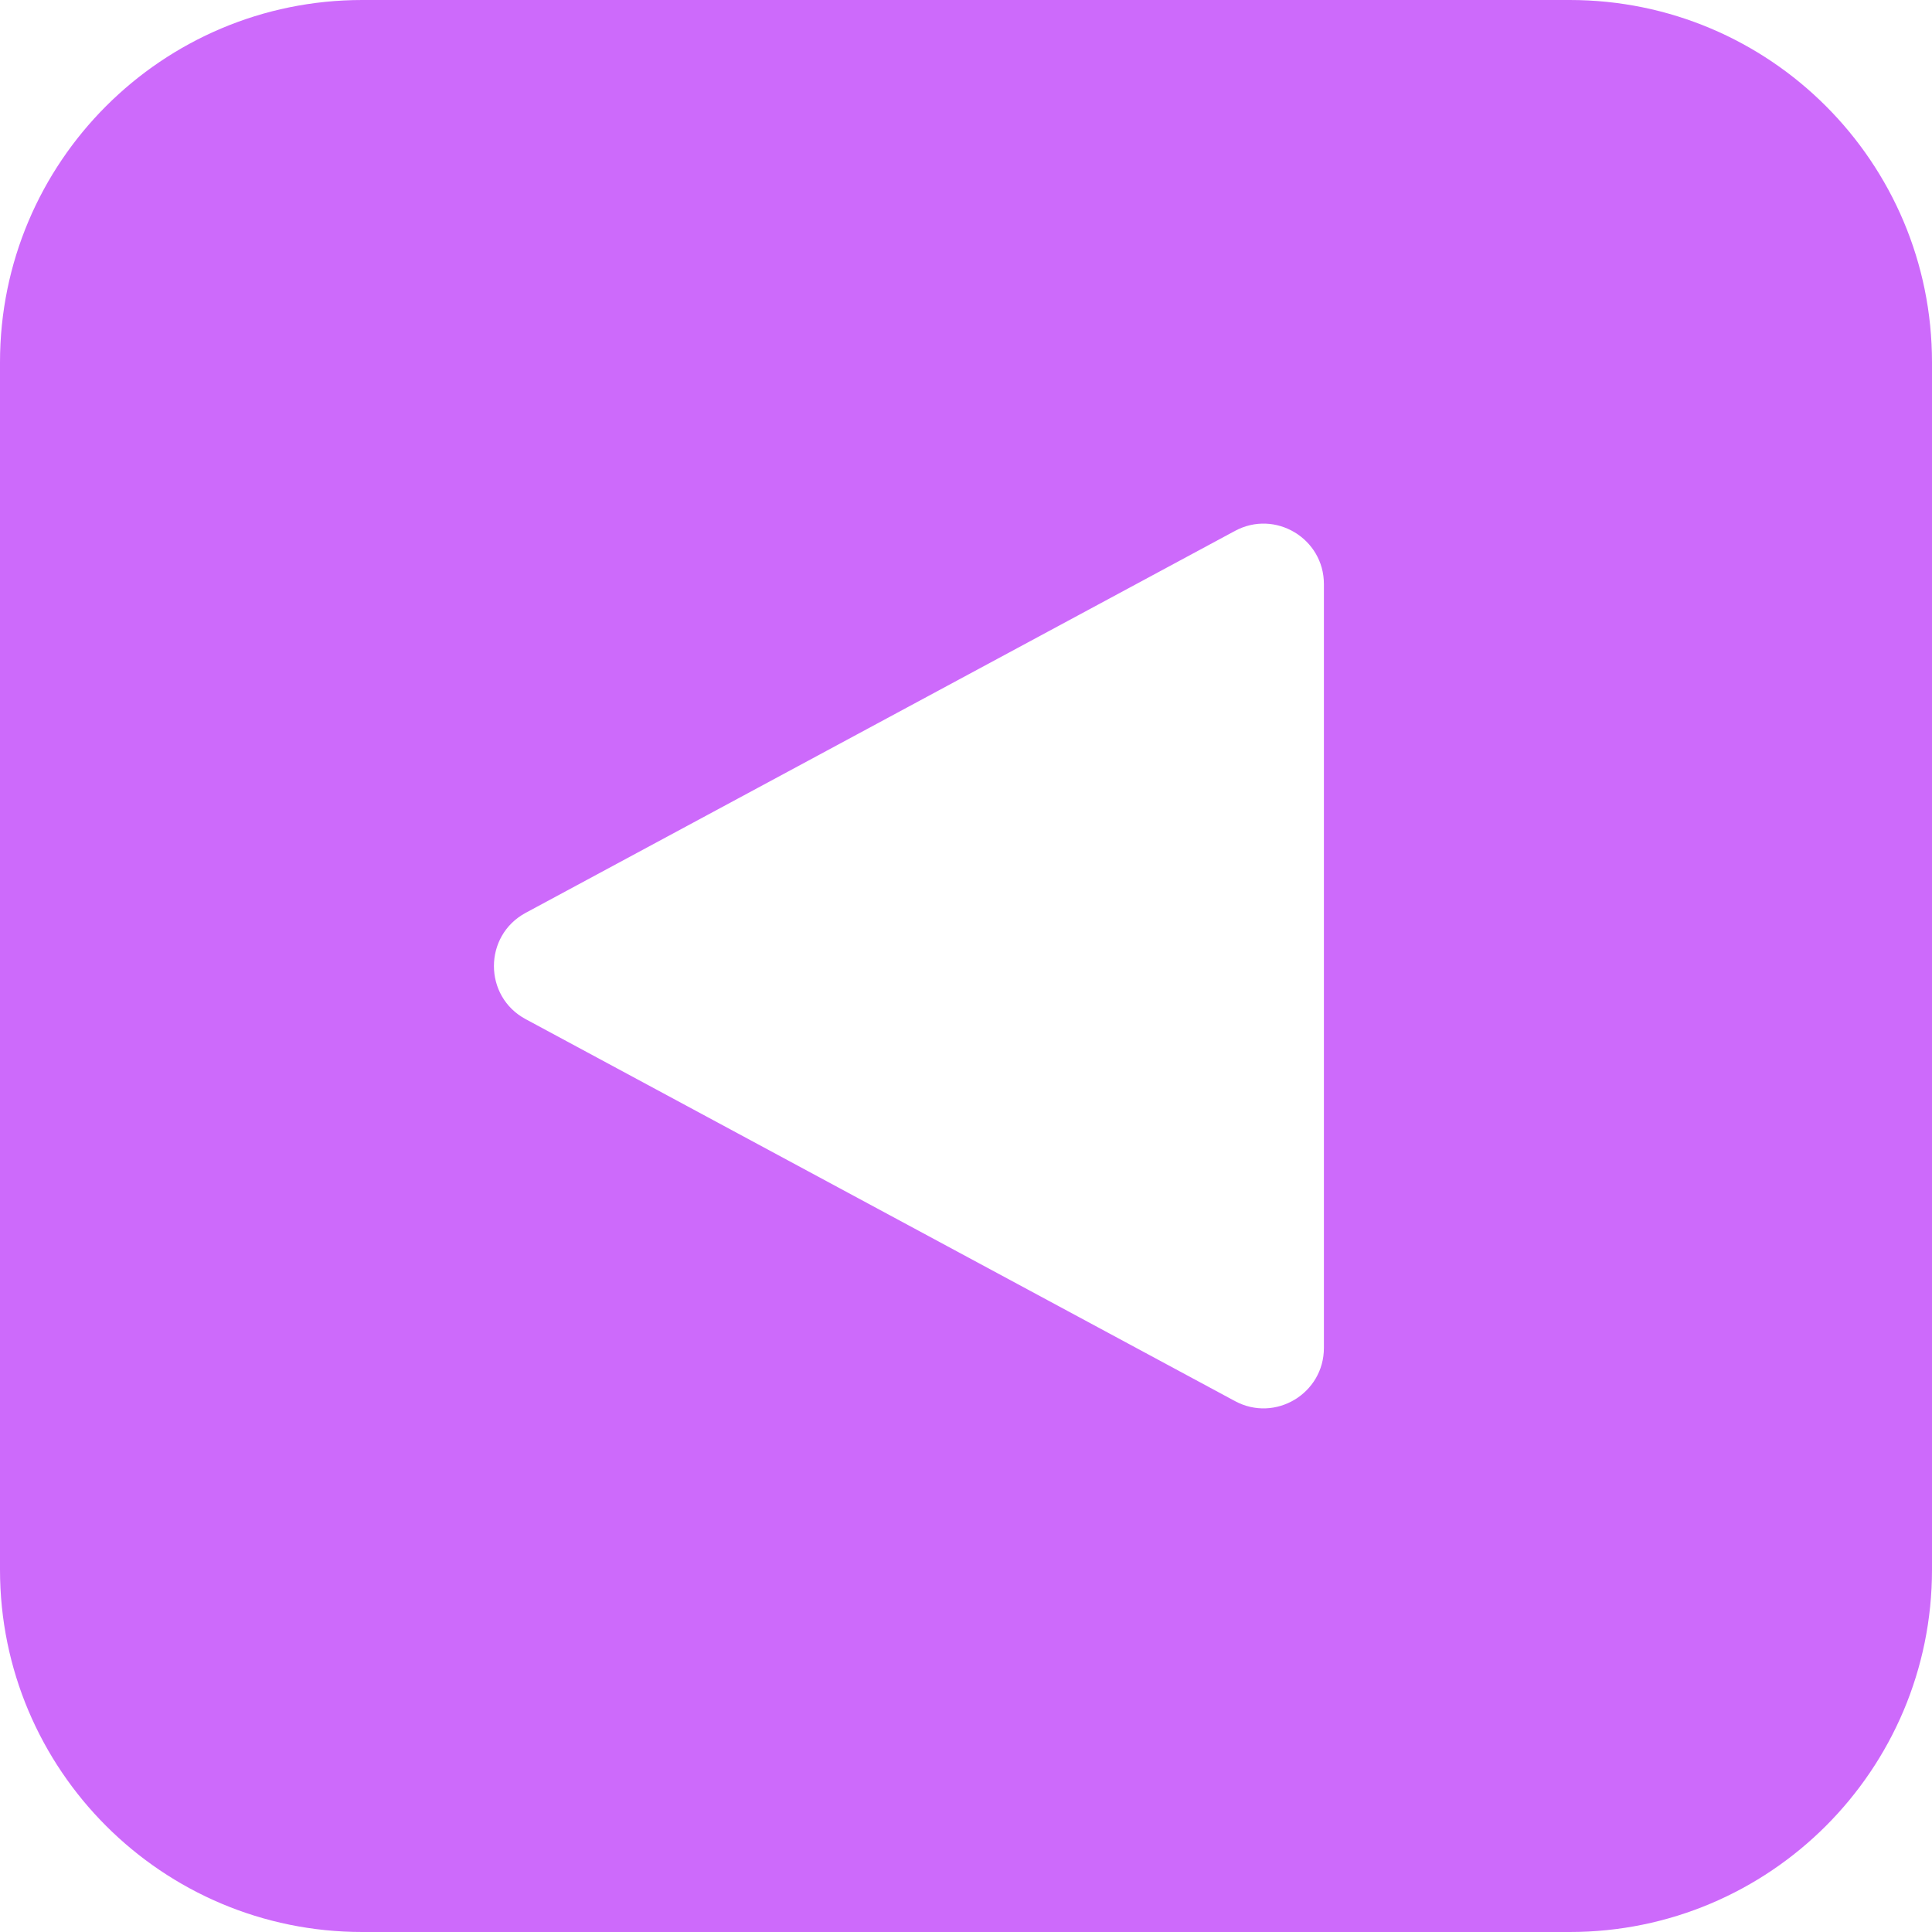 <svg width="16" height="16" viewBox="0 0 16 16" fill="none" xmlns="http://www.w3.org/2000/svg">
<path fill-rule="evenodd" clip-rule="evenodd" d="M3 0C1.343 0 0 1.343 0 3V13C0 14.657 1.343 16 3 16H13C14.657 16 16 14.657 16 13V3C16 1.343 14.657 0 13 0H3ZM10.227 11.603L4.353 8.44C4.003 8.252 4.003 7.749 4.353 7.56L10.227 4.397C10.56 4.217 10.964 4.459 10.964 4.837V11.163C10.964 11.541 10.56 11.783 10.227 11.603Z" fill="#CD6AFB"/>
</svg>
